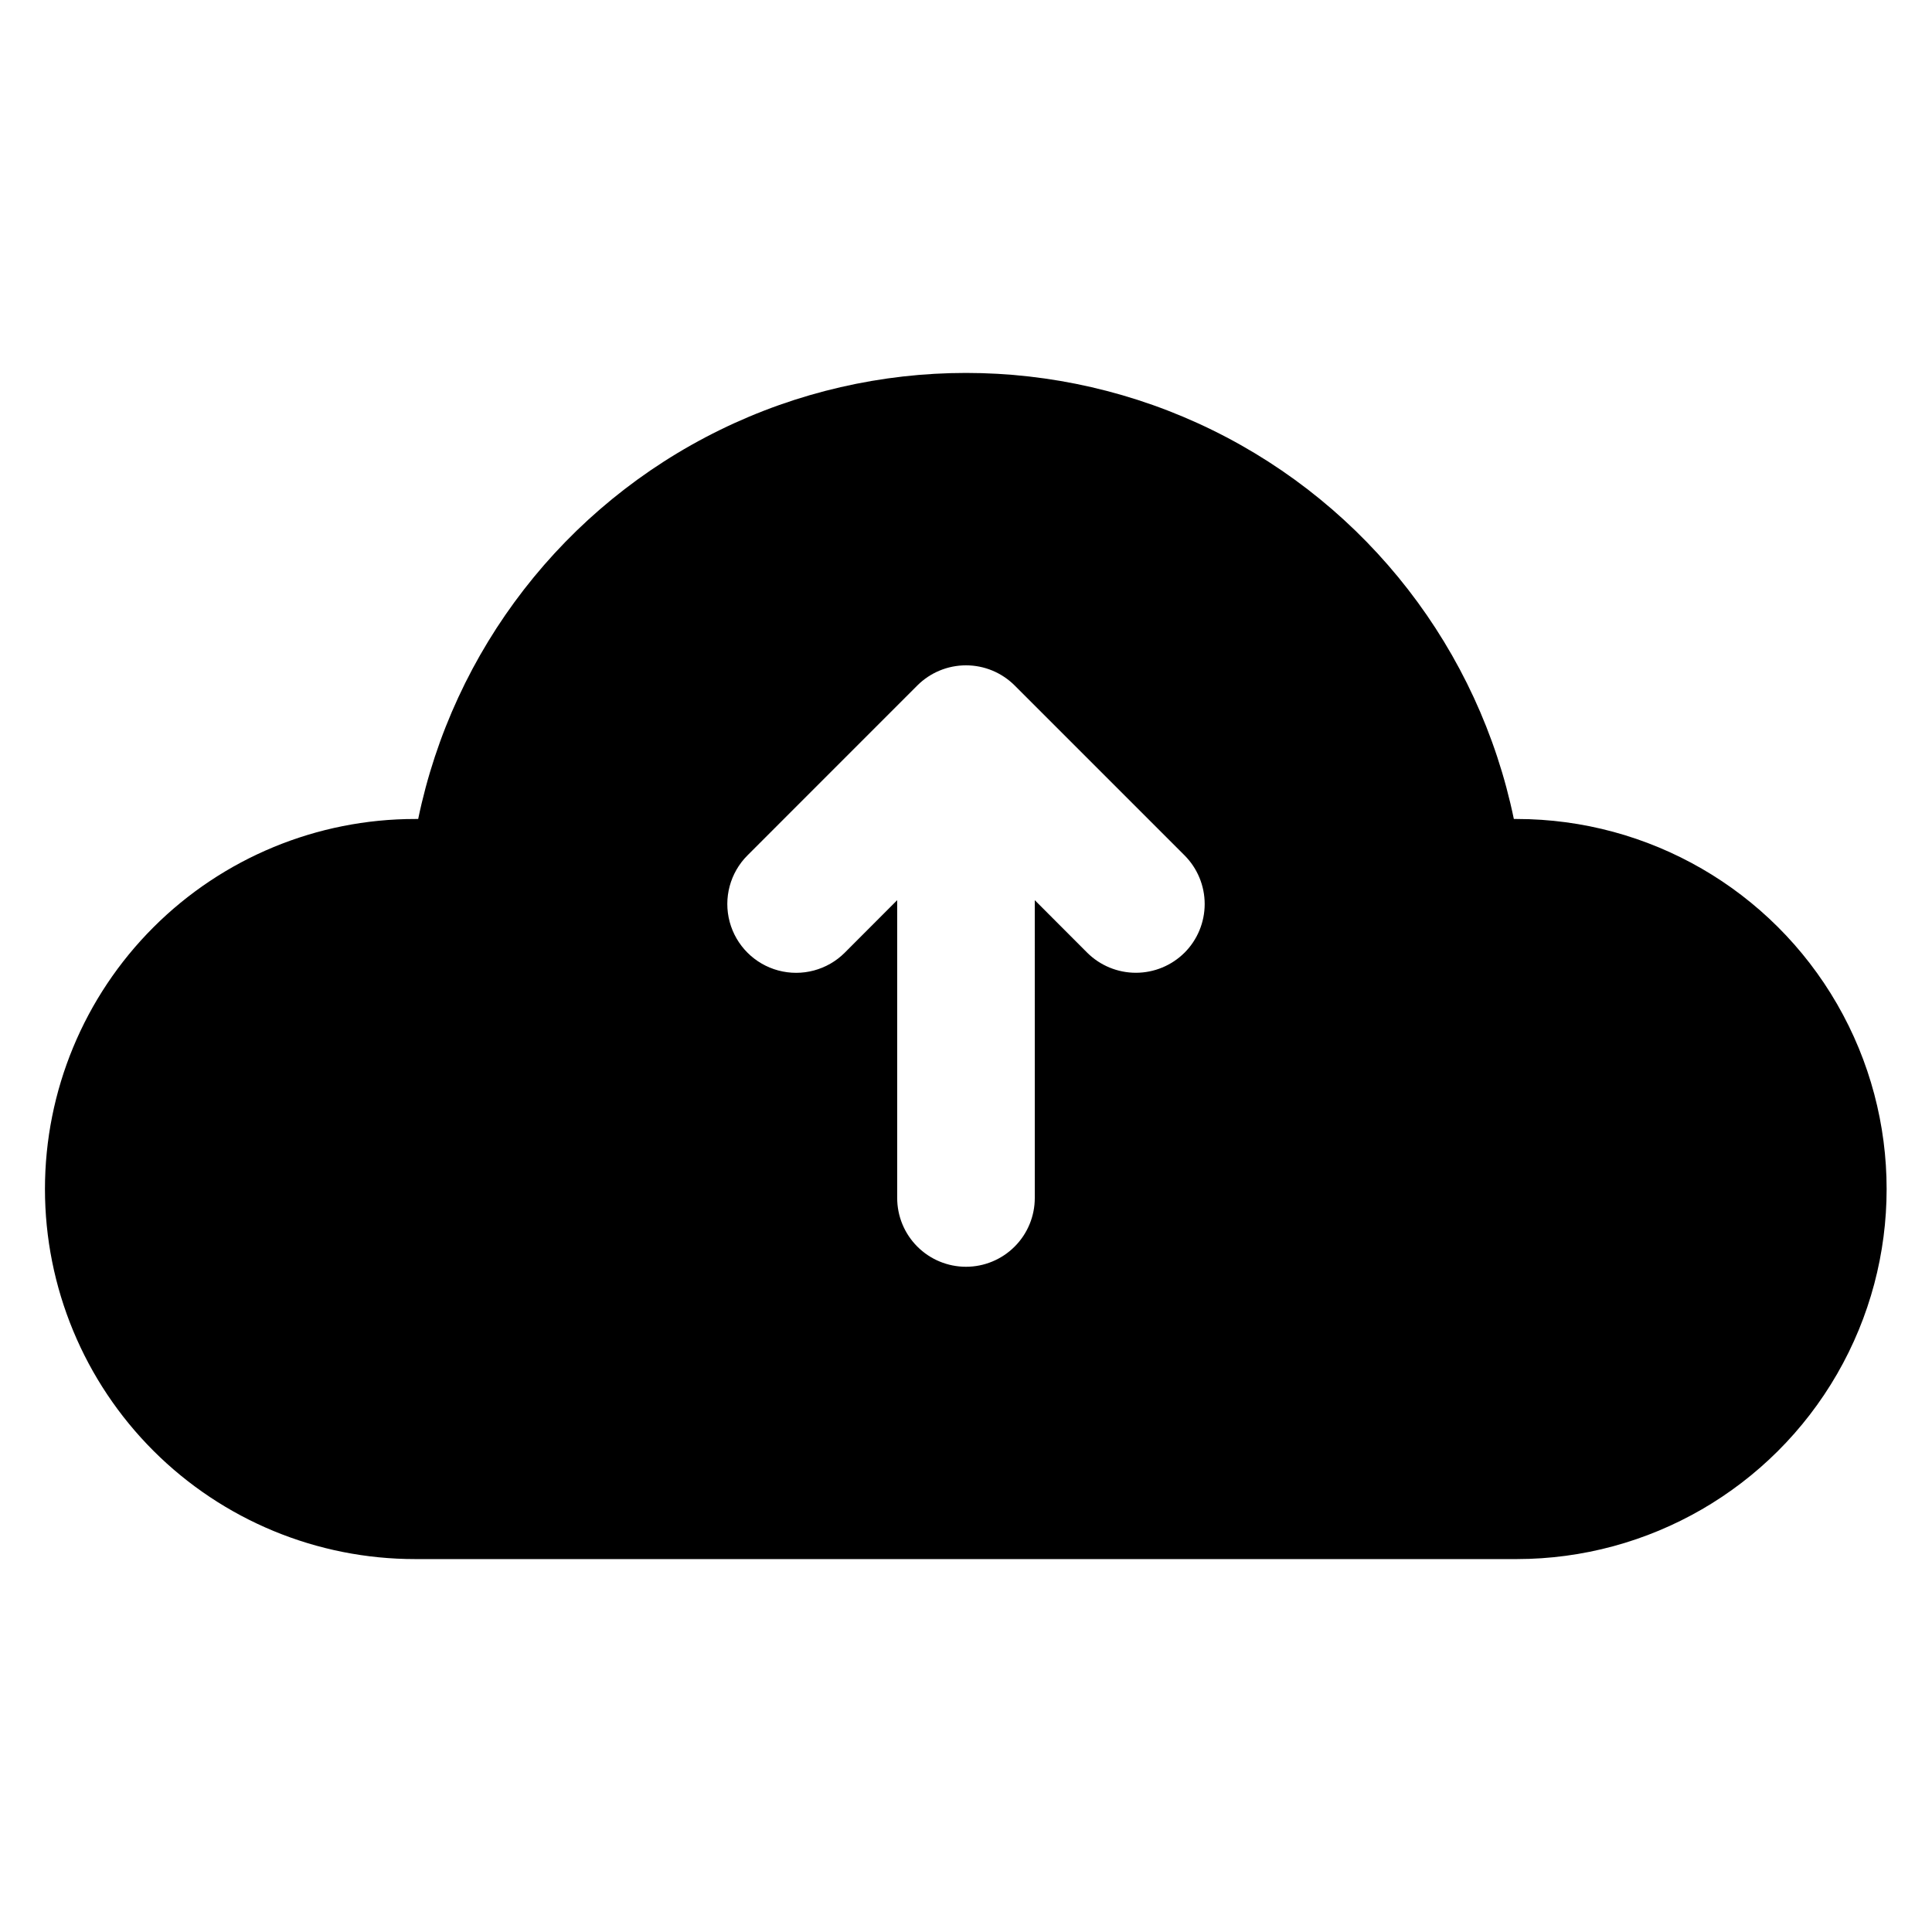 <?xml version="1.0" encoding="UTF-8"?>
<!-- Uploaded to: ICON Repo, www.svgrepo.com, Generator: ICON Repo Mixer Tools -->
<svg fill="#000000" width="800px" height="800px" version="1.1" viewBox="144 144 512 512" xmlns="http://www.w3.org/2000/svg">
 <path d="m545.97 361.04h-0.785c-9.285-44.871-38.801-82.93-79.949-103.09-41.152-20.16-89.312-20.16-130.46 0-41.152 20.164-70.668 58.223-79.953 103.09h-0.781c-26.02-0.016-50.98 10.309-69.383 28.703-18.406 18.391-28.746 43.344-28.746 69.363s10.34 50.973 28.746 69.367c18.402 18.391 43.363 28.715 69.383 28.699h291.93c35.02-0.023 67.371-18.719 84.875-49.051 17.504-30.332 17.504-67.699 0-98.031-17.504-30.332-49.855-49.027-84.875-49.051zm-88.055 35.43c-3.426 3.41-8.062 5.324-12.898 5.324-4.832 0-9.469-1.914-12.898-5.324l-13.895-13.918 0.004 78.898c0.008 4.84-1.91 9.484-5.332 12.906-3.418 3.426-8.059 5.352-12.898 5.352s-9.484-1.926-12.902-5.352c-3.422-3.422-5.34-8.066-5.332-12.906v-78.898l-13.895 13.918h0.004c-4.609 4.606-11.324 6.402-17.617 4.715-6.293-1.688-11.207-6.606-12.891-12.898-1.684-6.293 0.117-13.008 4.727-17.609l45.008-45.023c3.422-3.418 8.062-5.336 12.898-5.336s9.473 1.918 12.895 5.336l45.023 45.023c3.414 3.422 5.336 8.059 5.336 12.895 0 4.836-1.922 9.477-5.336 12.898z"/>
</svg>